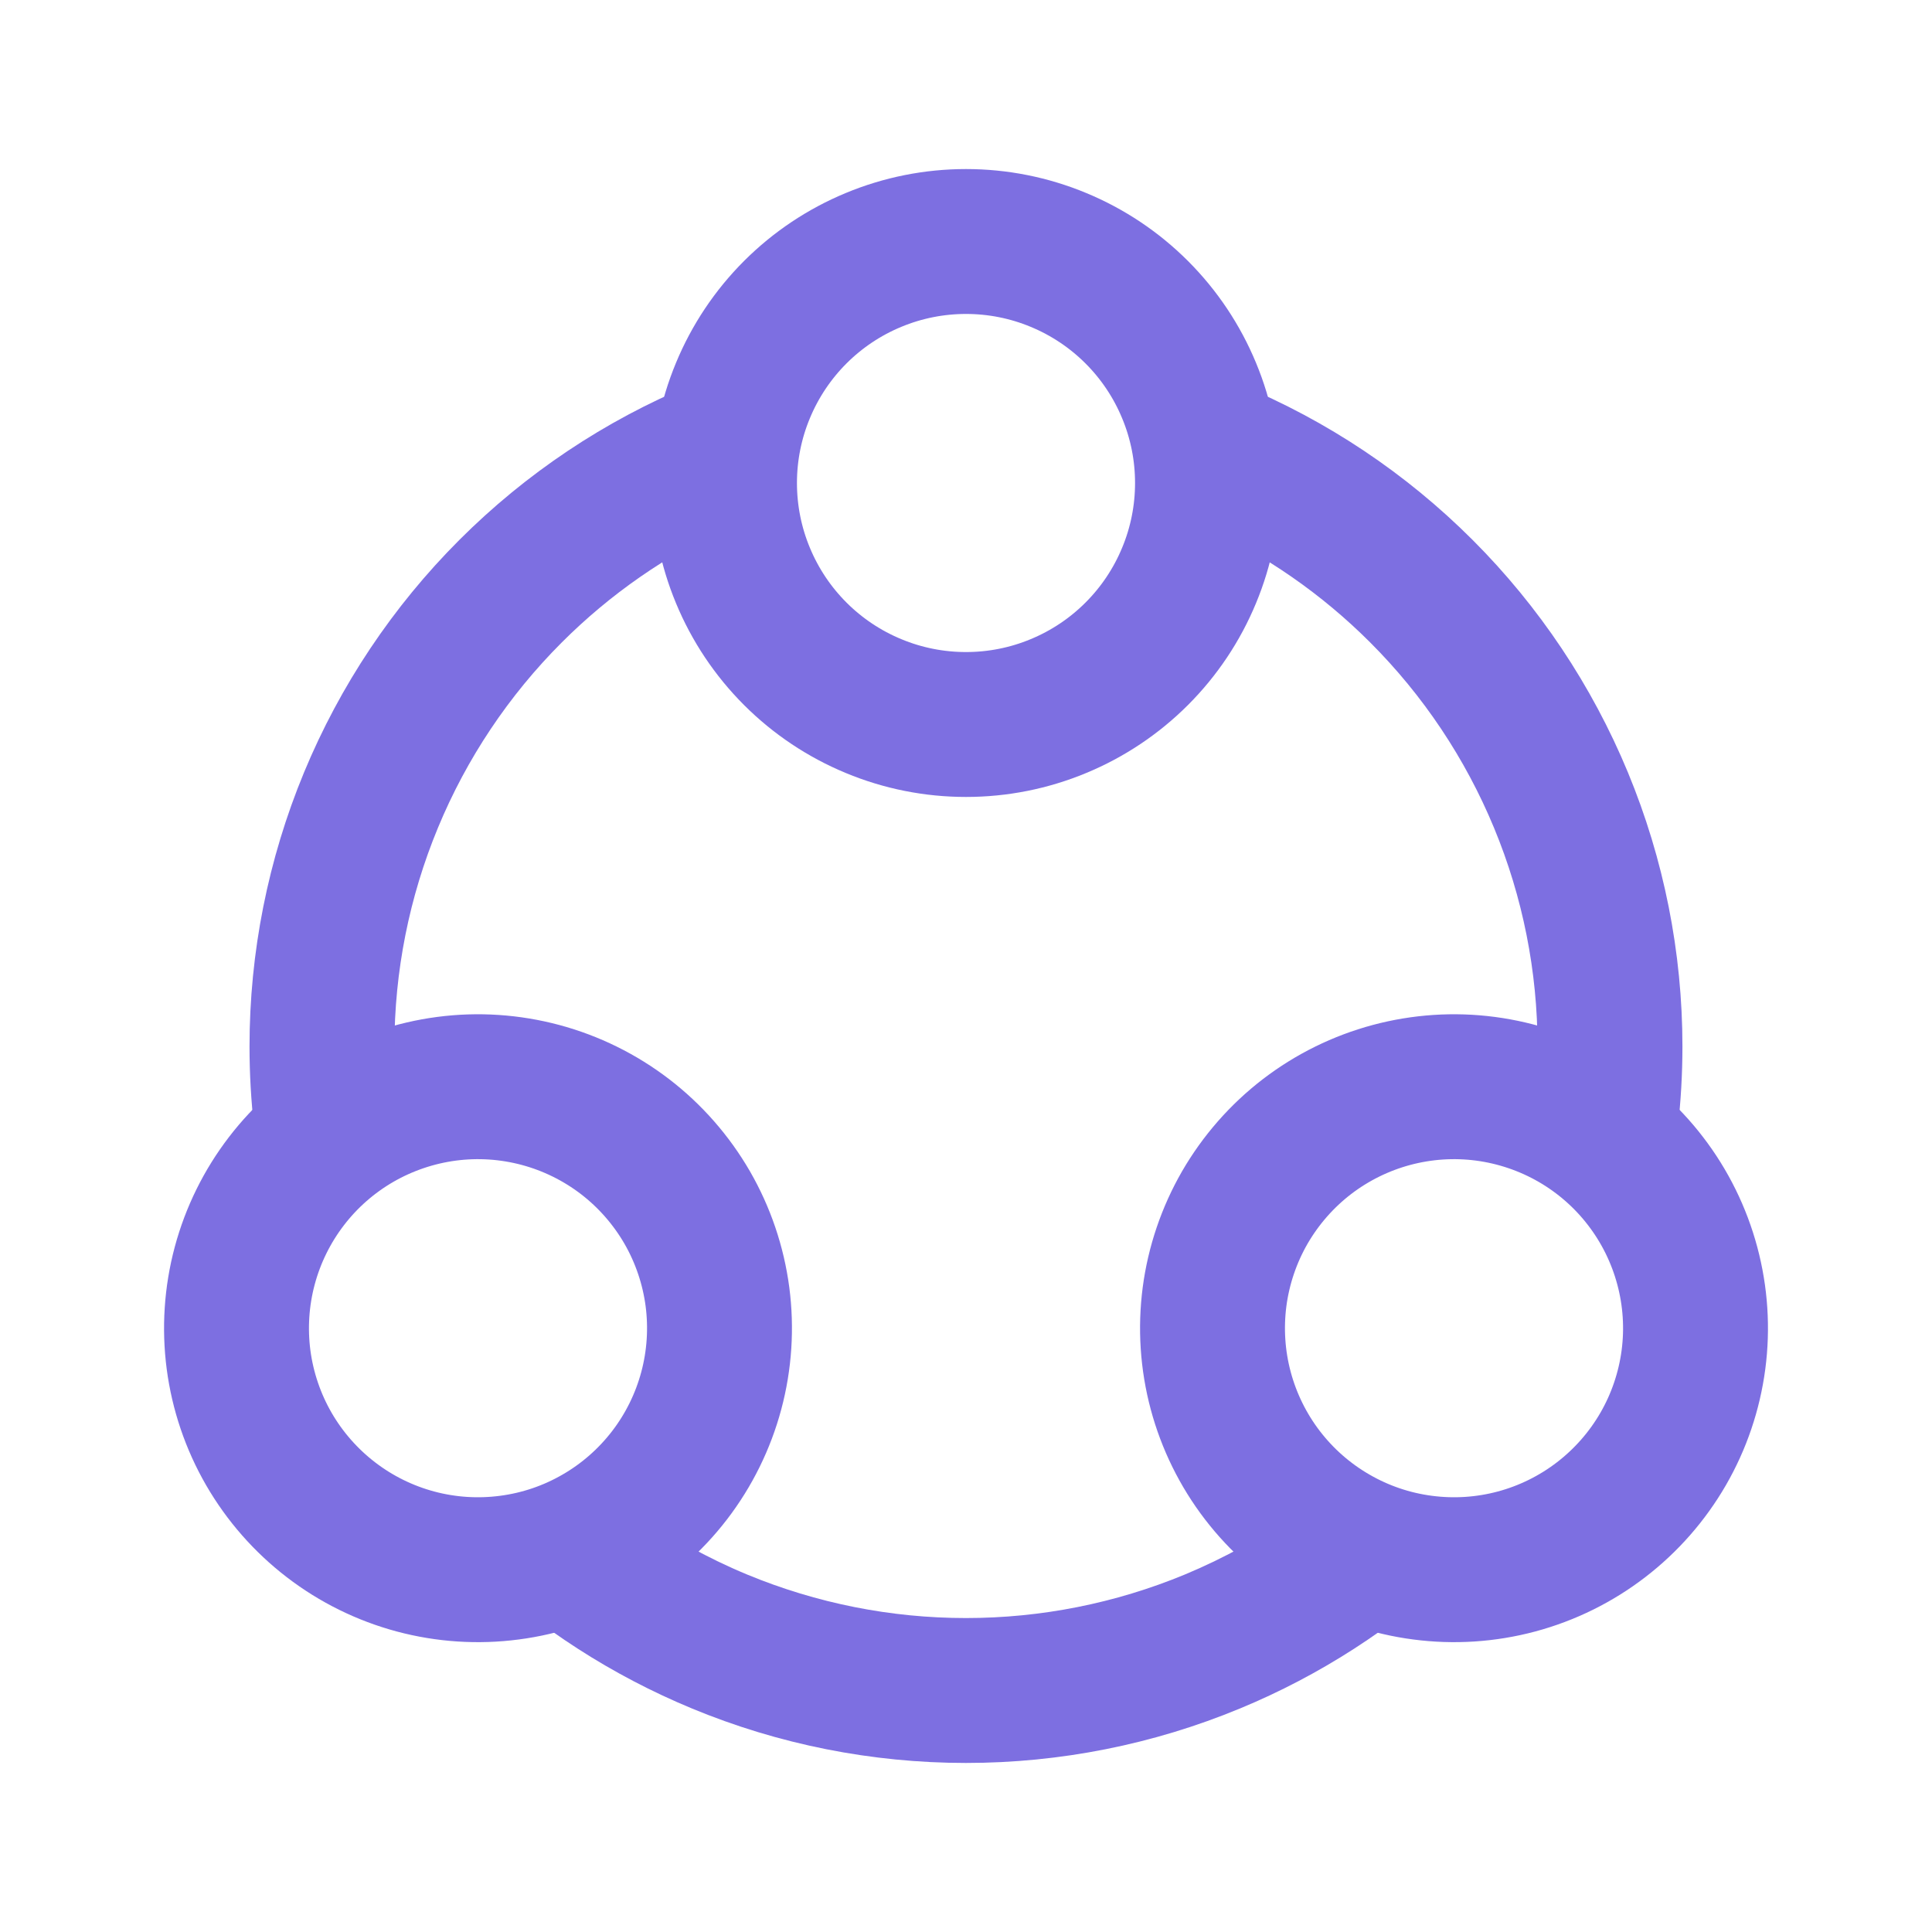 <svg width="40" height="40" viewBox="0 0 40 40" fill="none" xmlns="http://www.w3.org/2000/svg">
<path d="M15 10C15 10.657 15.129 11.307 15.381 11.913C15.632 12.52 16 13.071 16.465 13.536C16.929 14 17.48 14.368 18.087 14.619C18.693 14.871 19.343 15 20 15C20.657 15 21.307 14.871 21.913 14.619C22.52 14.368 23.071 14 23.535 13.536C24 13.071 24.368 12.52 24.619 11.913C24.871 11.307 25 10.657 25 10C25 9.343 24.871 8.693 24.619 8.087C24.368 7.48 24 6.929 23.535 6.464C23.071 6 22.52 5.632 21.913 5.381C21.307 5.129 20.657 5 20 5C19.343 5 18.693 5.129 18.087 5.381C17.48 5.632 16.929 6 16.465 6.464C16 6.929 15.632 7.48 15.381 8.087C15.129 8.693 15 9.343 15 10L15 10Z" stroke="#7D6FE1" stroke-width="3"/>
<path d="M7.396 23.169C6.828 23.497 6.329 23.934 5.93 24.455C5.53 24.976 5.237 25.571 5.067 26.205C4.897 26.839 4.854 27.501 4.939 28.152C5.025 28.803 5.238 29.431 5.566 29.999C5.895 30.568 6.332 31.066 6.853 31.466C7.374 31.866 7.968 32.159 8.602 32.329C9.237 32.499 9.898 32.542 10.549 32.456C11.2 32.371 11.828 32.158 12.396 31.829C12.965 31.501 13.463 31.064 13.863 30.543C14.263 30.022 14.556 29.427 14.726 28.793C14.896 28.159 14.939 27.498 14.854 26.847C14.768 26.196 14.555 25.568 14.227 24.999C13.898 24.431 13.461 23.932 12.94 23.532C12.419 23.133 11.825 22.84 11.191 22.67C10.556 22.5 9.895 22.456 9.244 22.542C8.593 22.628 7.965 22.841 7.396 23.169L7.396 23.169Z" stroke="#7D6FE1" stroke-width="3"/>
<path d="M32.604 23.169C33.172 23.497 33.671 23.934 34.07 24.455C34.47 24.976 34.763 25.571 34.933 26.205C35.103 26.839 35.147 27.501 35.061 28.152C34.975 28.803 34.762 29.431 34.434 29.999C34.105 30.568 33.668 31.066 33.147 31.466C32.626 31.866 32.032 32.159 31.398 32.329C30.763 32.499 30.102 32.542 29.451 32.456C28.8 32.371 28.172 32.158 27.604 31.829C27.035 31.501 26.537 31.064 26.137 30.543C25.737 30.022 25.444 29.427 25.274 28.793C25.104 28.159 25.061 27.498 25.146 26.847C25.232 26.196 25.445 25.568 25.773 24.999C26.102 24.431 26.539 23.932 27.06 23.532C27.581 23.133 28.175 22.84 28.809 22.67C29.444 22.5 30.105 22.456 30.756 22.542C31.407 22.628 32.035 22.841 32.604 23.169L32.604 23.169Z" stroke="#7D6FE1" stroke-width="3"/>
<path fill-rule="evenodd" clip-rule="evenodd" d="M15.082 10.904C15.027 10.607 14.999 10.304 14.999 10C14.999 9.344 15.129 8.694 15.38 8.087C15.467 7.876 15.569 7.672 15.684 7.475C15.223 7.615 14.769 7.778 14.323 7.963C12.523 8.708 10.888 9.801 9.511 11.178C8.133 12.556 7.041 14.191 6.295 15.991C5.55 17.79 5.166 19.719 5.166 21.667C5.166 22.8 5.296 23.927 5.551 25.025C5.664 24.827 5.79 24.637 5.929 24.456C6.329 23.935 6.827 23.498 7.396 23.17C7.659 23.018 7.934 22.89 8.219 22.789C8.184 22.417 8.166 22.042 8.166 21.667C8.166 20.113 8.472 18.574 9.067 17.139C9.661 15.703 10.533 14.399 11.632 13.3C12.631 12.301 13.799 11.49 15.082 10.904ZM24.917 10.904C26.2 11.49 27.368 12.301 28.367 13.3C29.466 14.398 30.337 15.703 30.932 17.139C31.527 18.574 31.833 20.113 31.833 21.667C31.833 22.042 31.815 22.417 31.779 22.789C32.064 22.89 32.34 23.018 32.603 23.17C33.172 23.498 33.67 23.935 34.07 24.456C34.209 24.637 34.335 24.827 34.448 25.025C34.703 23.927 34.833 22.8 34.833 21.667C34.833 19.719 34.449 17.79 33.704 15.991C32.958 14.191 31.866 12.556 30.488 11.178C29.111 9.801 27.476 8.708 25.676 7.963C25.23 7.778 24.775 7.615 24.315 7.475C24.43 7.672 24.531 7.876 24.619 8.087C24.87 8.694 24.999 9.344 24.999 10C24.999 10.304 24.972 10.607 24.917 10.904ZM30.133 32.5C29.905 32.501 29.677 32.487 29.45 32.457C28.799 32.371 28.172 32.158 27.603 31.83C27.34 31.678 27.092 31.503 26.862 31.307C26.137 31.823 25.354 32.257 24.528 32.6C23.092 33.194 21.553 33.5 19.999 33.5C18.445 33.5 16.907 33.194 15.471 32.6C14.645 32.257 13.862 31.823 13.137 31.307C12.906 31.503 12.659 31.678 12.396 31.83C11.827 32.158 11.199 32.371 10.548 32.457C10.322 32.487 10.094 32.501 9.866 32.5C11.166 33.716 12.676 34.689 14.323 35.371C16.122 36.117 18.051 36.5 19.999 36.5C21.947 36.5 23.876 36.117 25.676 35.371C27.323 34.689 28.832 33.716 30.133 32.5Z" fill="#7D6FE1"/>
</svg>
